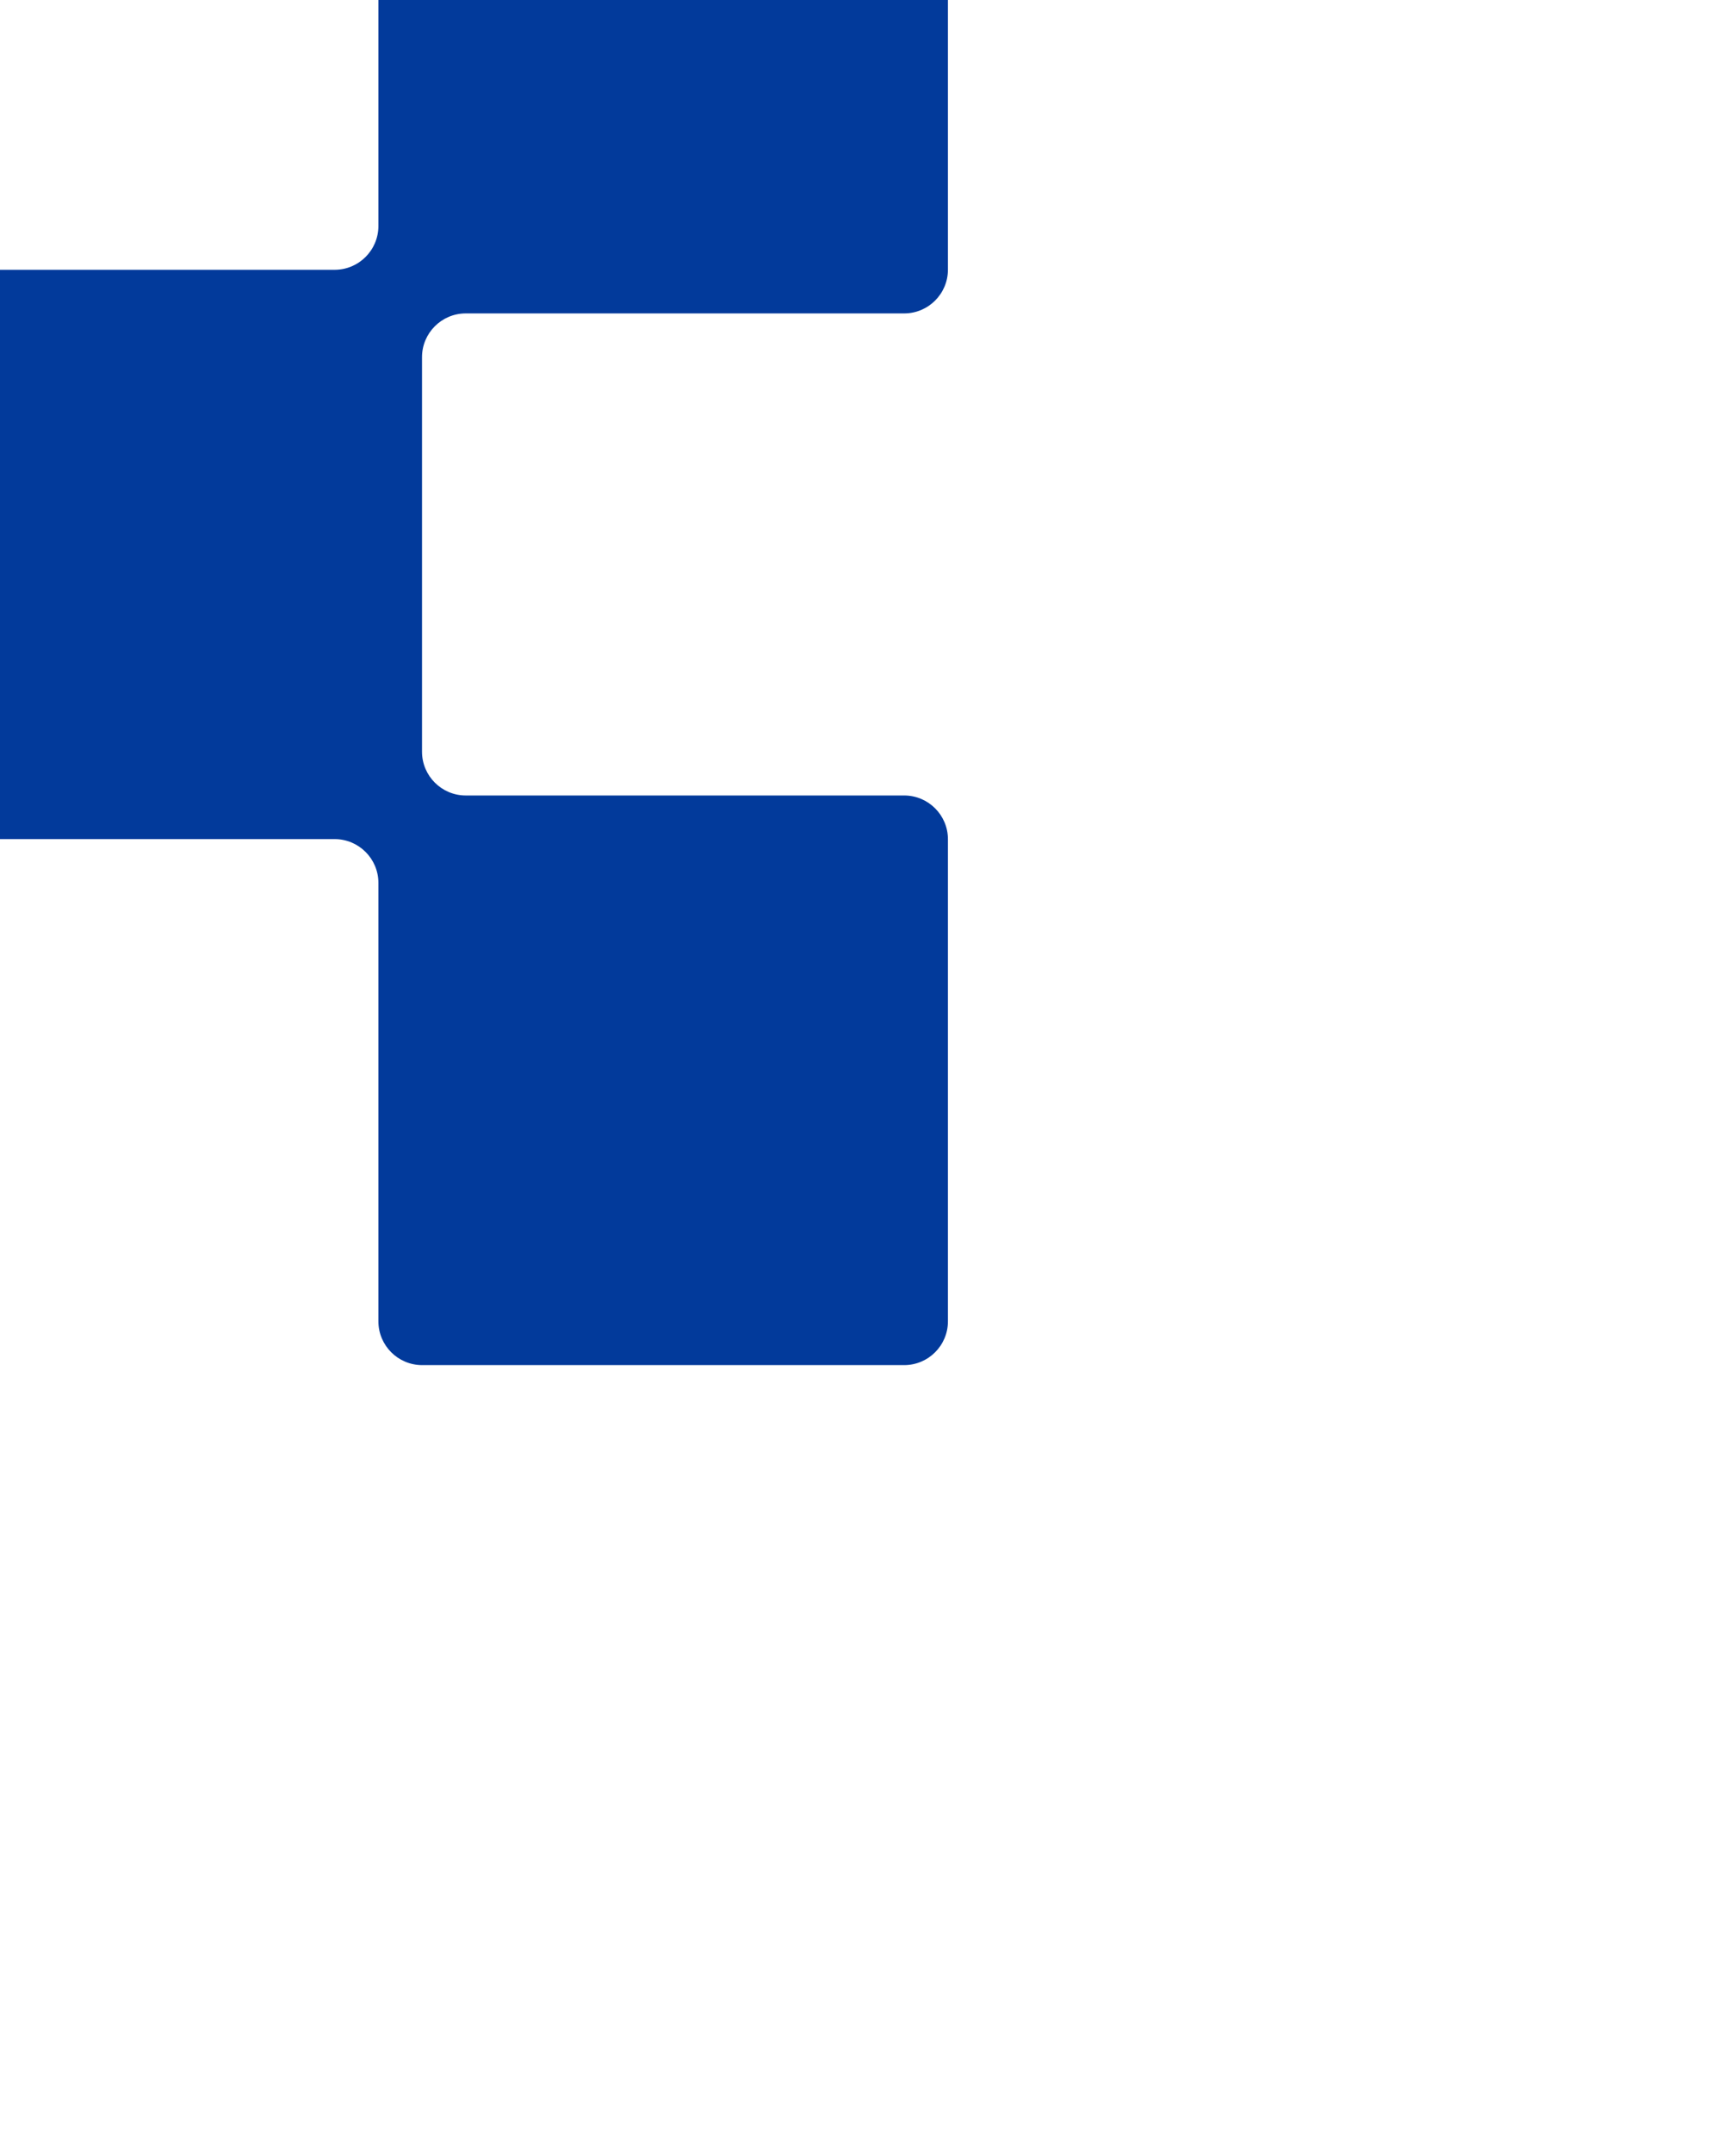 <svg xmlns="http://www.w3.org/2000/svg" width="250" height="310" viewBox="0 0 250 310" fill="none"><g clip-path="url(#clip0_3282_54624)"><path d="M-21.222 -36.937L-90.632 -36.937C-94.112 -36.937 -96.936 -34.112 -96.936 -30.633L-96.936 38.778C-96.936 42.258 -94.112 45.082 -90.632 45.082L-27.503 45.082C-24.023 45.082 -21.199 47.906 -21.199 51.386V108.189C-21.199 111.668 -24.023 114.492 -27.503 114.492L-90.632 114.492C-94.112 114.492 -96.936 117.317 -96.936 120.796L-96.936 190.252C-96.936 193.732 -94.112 196.556 -90.632 196.556L-21.222 196.556C-17.742 196.556 -14.918 193.732 -14.918 190.252L-14.918 127.123C-14.918 123.643 -12.093 120.819 -8.614 120.819L48.189 120.819C51.669 120.819 54.493 123.643 54.493 127.123V190.252C54.493 193.732 57.317 196.556 60.797 196.556L130.207 196.556C133.687 196.556 136.511 193.732 136.511 190.252L136.511 120.842C136.511 117.362 133.687 114.538 130.207 114.538L67.078 114.538C63.599 114.538 60.774 111.713 60.774 108.234V51.431C60.774 47.951 63.599 45.127 67.078 45.127L130.207 45.127C133.687 45.127 136.511 42.303 136.511 38.823V-30.587C136.511 -34.067 133.687 -36.891 130.207 -36.891L60.797 -36.891C57.317 -36.891 54.493 -34.067 54.493 -30.587L54.493 32.542C54.493 36.021 51.669 38.846 48.189 38.846L-8.614 38.846C-12.093 38.846 -14.918 36.021 -14.918 32.542L-14.918 -30.587C-14.918 -34.067 -17.742 -36.891 -21.222 -36.891L-21.222 -36.937Z" fill="#023A9B"></path></g><defs><clipPath id="clip0_3282_54624"><rect width="325" height="325" fill="white" transform="translate(-210 79.81) rotate(-45)"></rect></clipPath></defs></svg>